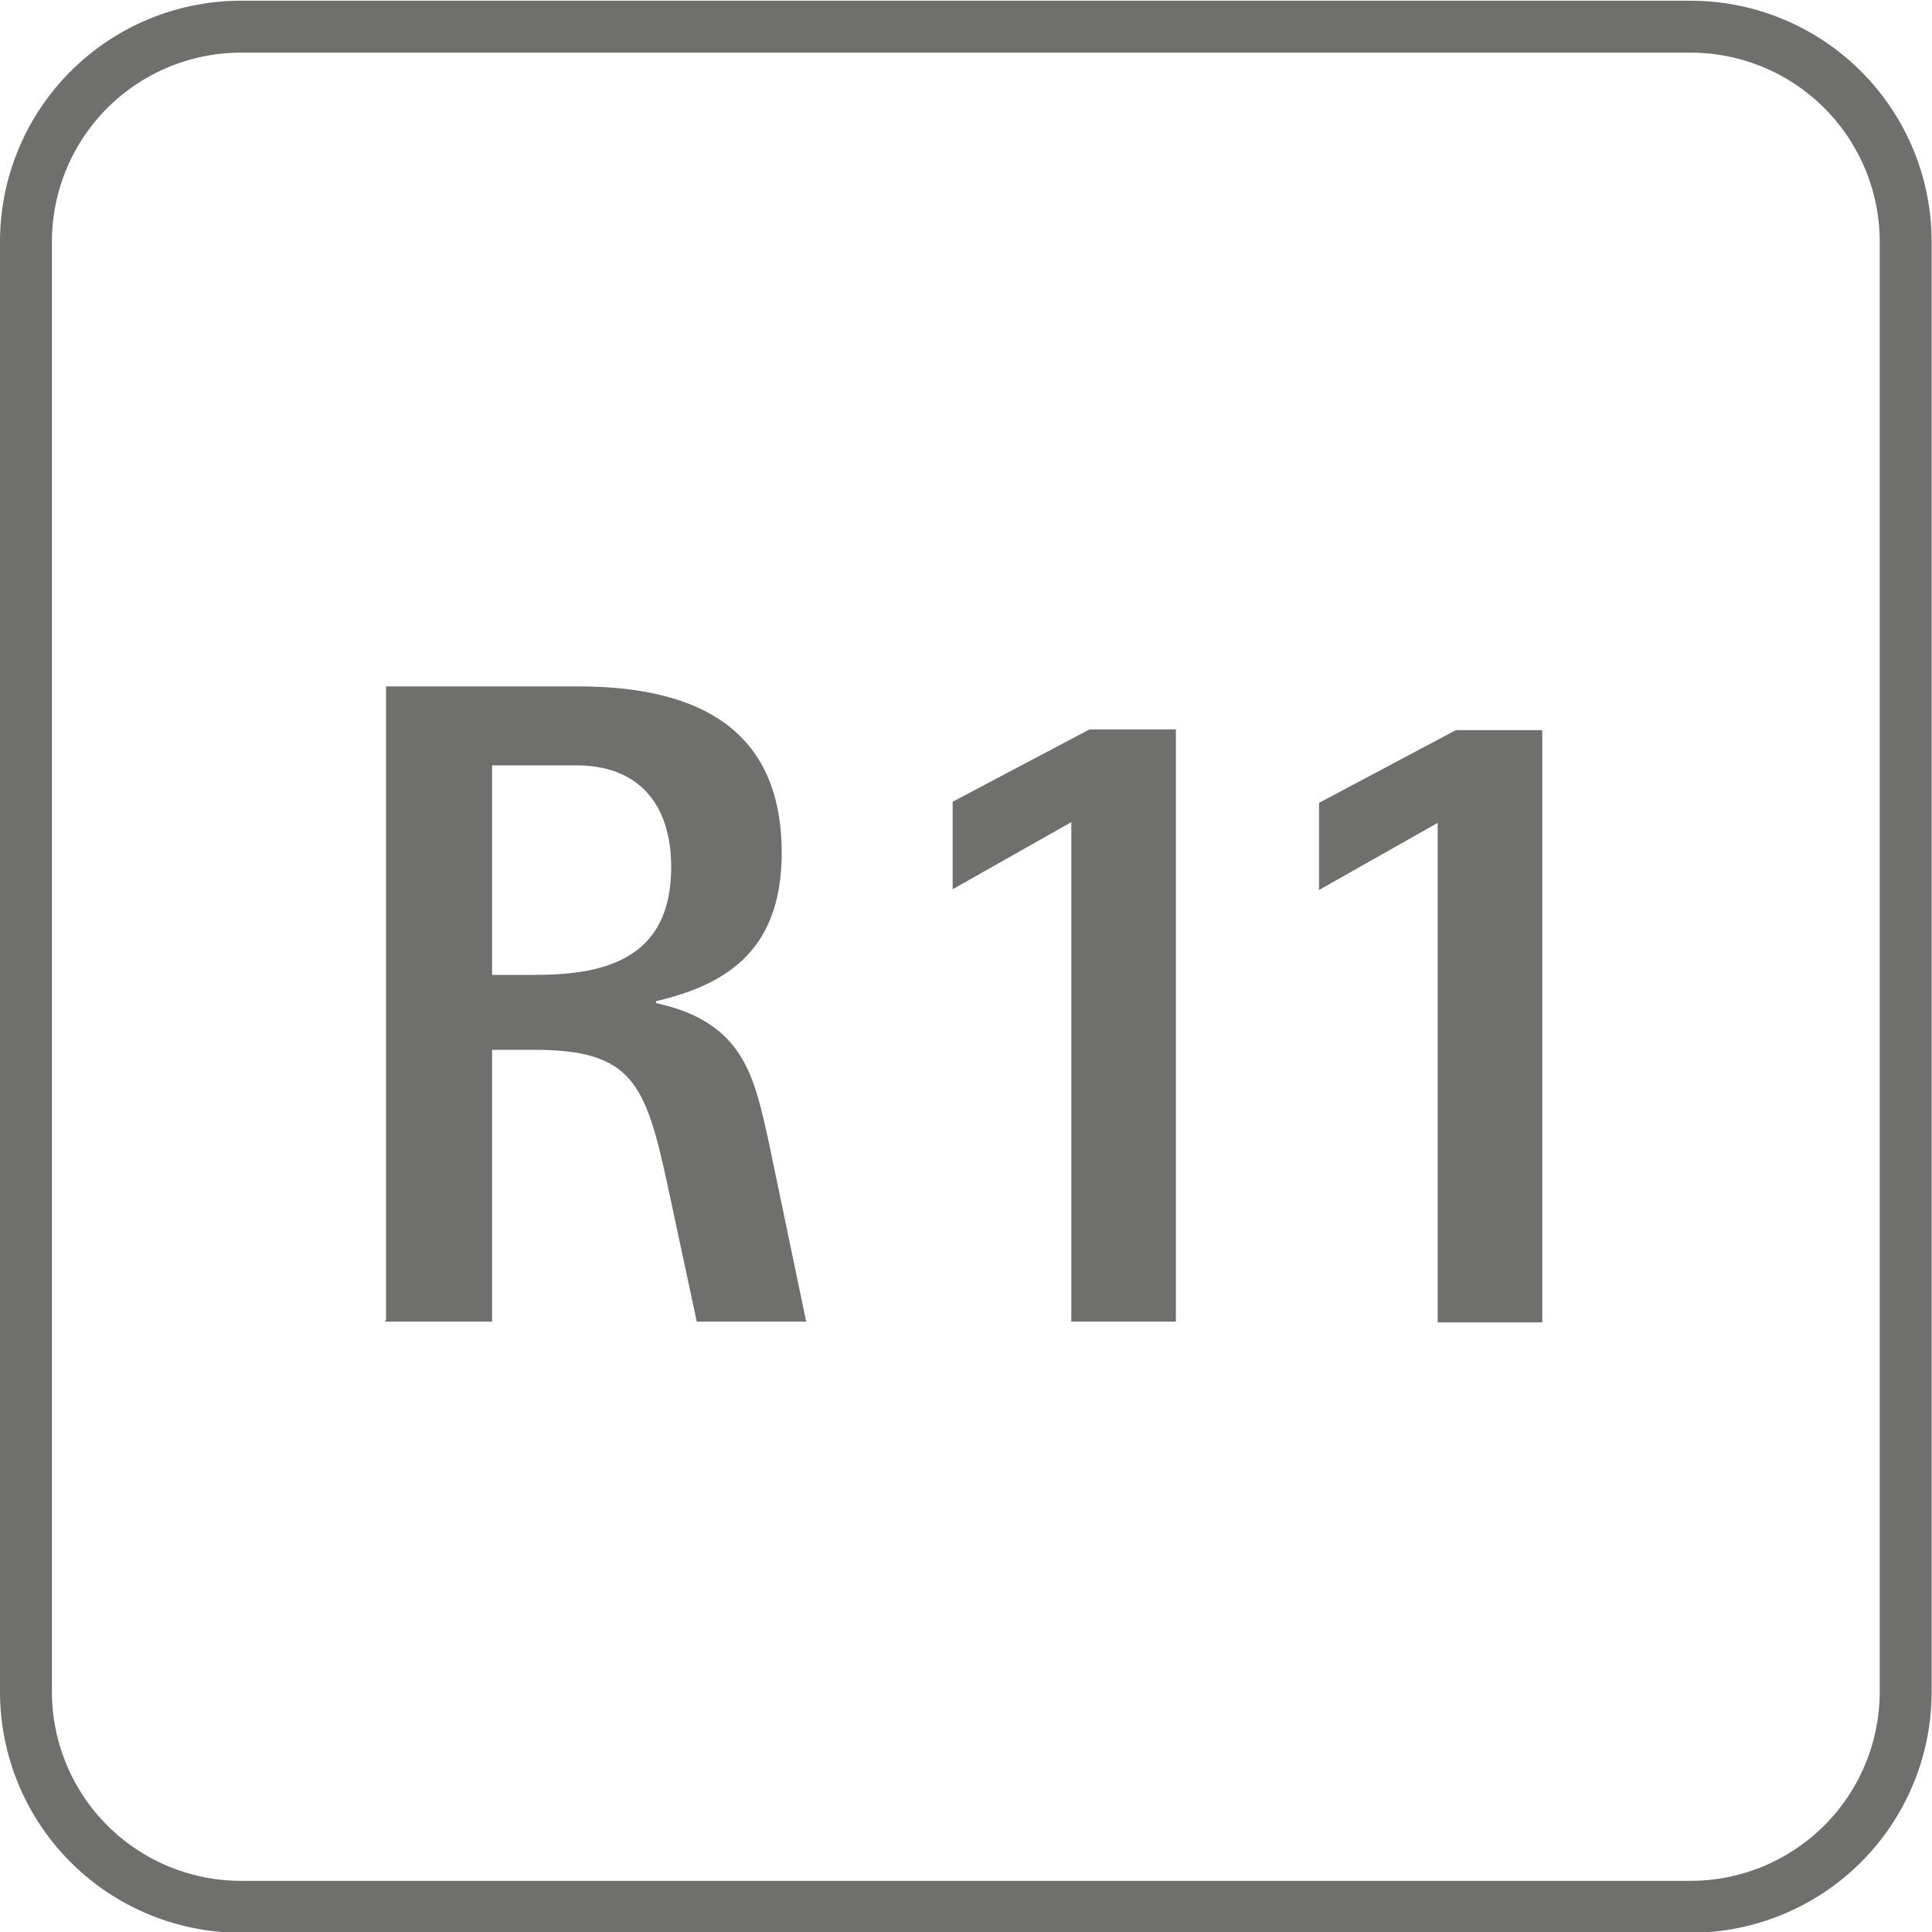 <svg id="Ebene_1" data-name="Ebene 1" xmlns="http://www.w3.org/2000/svg" viewBox="0 0 52.1 52.1"><defs><style>.cls-1,.cls-2{fill:#6f6f6e;}.cls-1{fill-rule:evenodd;}.cls-3{fill:none;stroke:#6f6f6e;stroke-miterlimit:3.86;stroke-width:1.4px;}</style></defs><path class="cls-1" d="M125.39,152.12h2.9v-7.33h1.14c2.65,0,3,.92,3.59,3.64l.79,3.69h2.95l-1-4.8c-.4-1.81-.67-3.27-3.05-3.79v-.05c1.76-.42,3.39-1.26,3.39-4,0-3.35-2.27-4.49-5.49-4.49h-5.18v17.09Zm2.9-15h2.28c1.63,0,2.55,1,2.55,2.75,0,2.53-1.89,2.9-3.69,2.9h-1.14v-5.65Z" transform="translate(-115.02 -116.48)"/><polygon class="cls-2" points="28.89 35.64 31.71 35.64 31.71 19.67 29.38 19.67 25.69 21.62 25.69 23.98 28.89 22.17 28.89 35.64 28.89 35.64"/><path class="cls-3" d="M115.72,123a5.8,5.8,0,0,1,5.79-5.8h39.11a5.8,5.8,0,0,1,5.79,5.8v39.1a5.8,5.8,0,0,1-5.79,5.8H121.51a5.8,5.8,0,0,1-5.79-5.8V123Z" transform="translate(-115.02 -116.48)"/><polygon class="cls-2" points="38.77 35.66 41.59 35.66 41.59 19.69 39.26 19.69 35.57 21.65 35.57 24 38.77 22.19 38.77 35.66 38.77 35.66"/></svg>